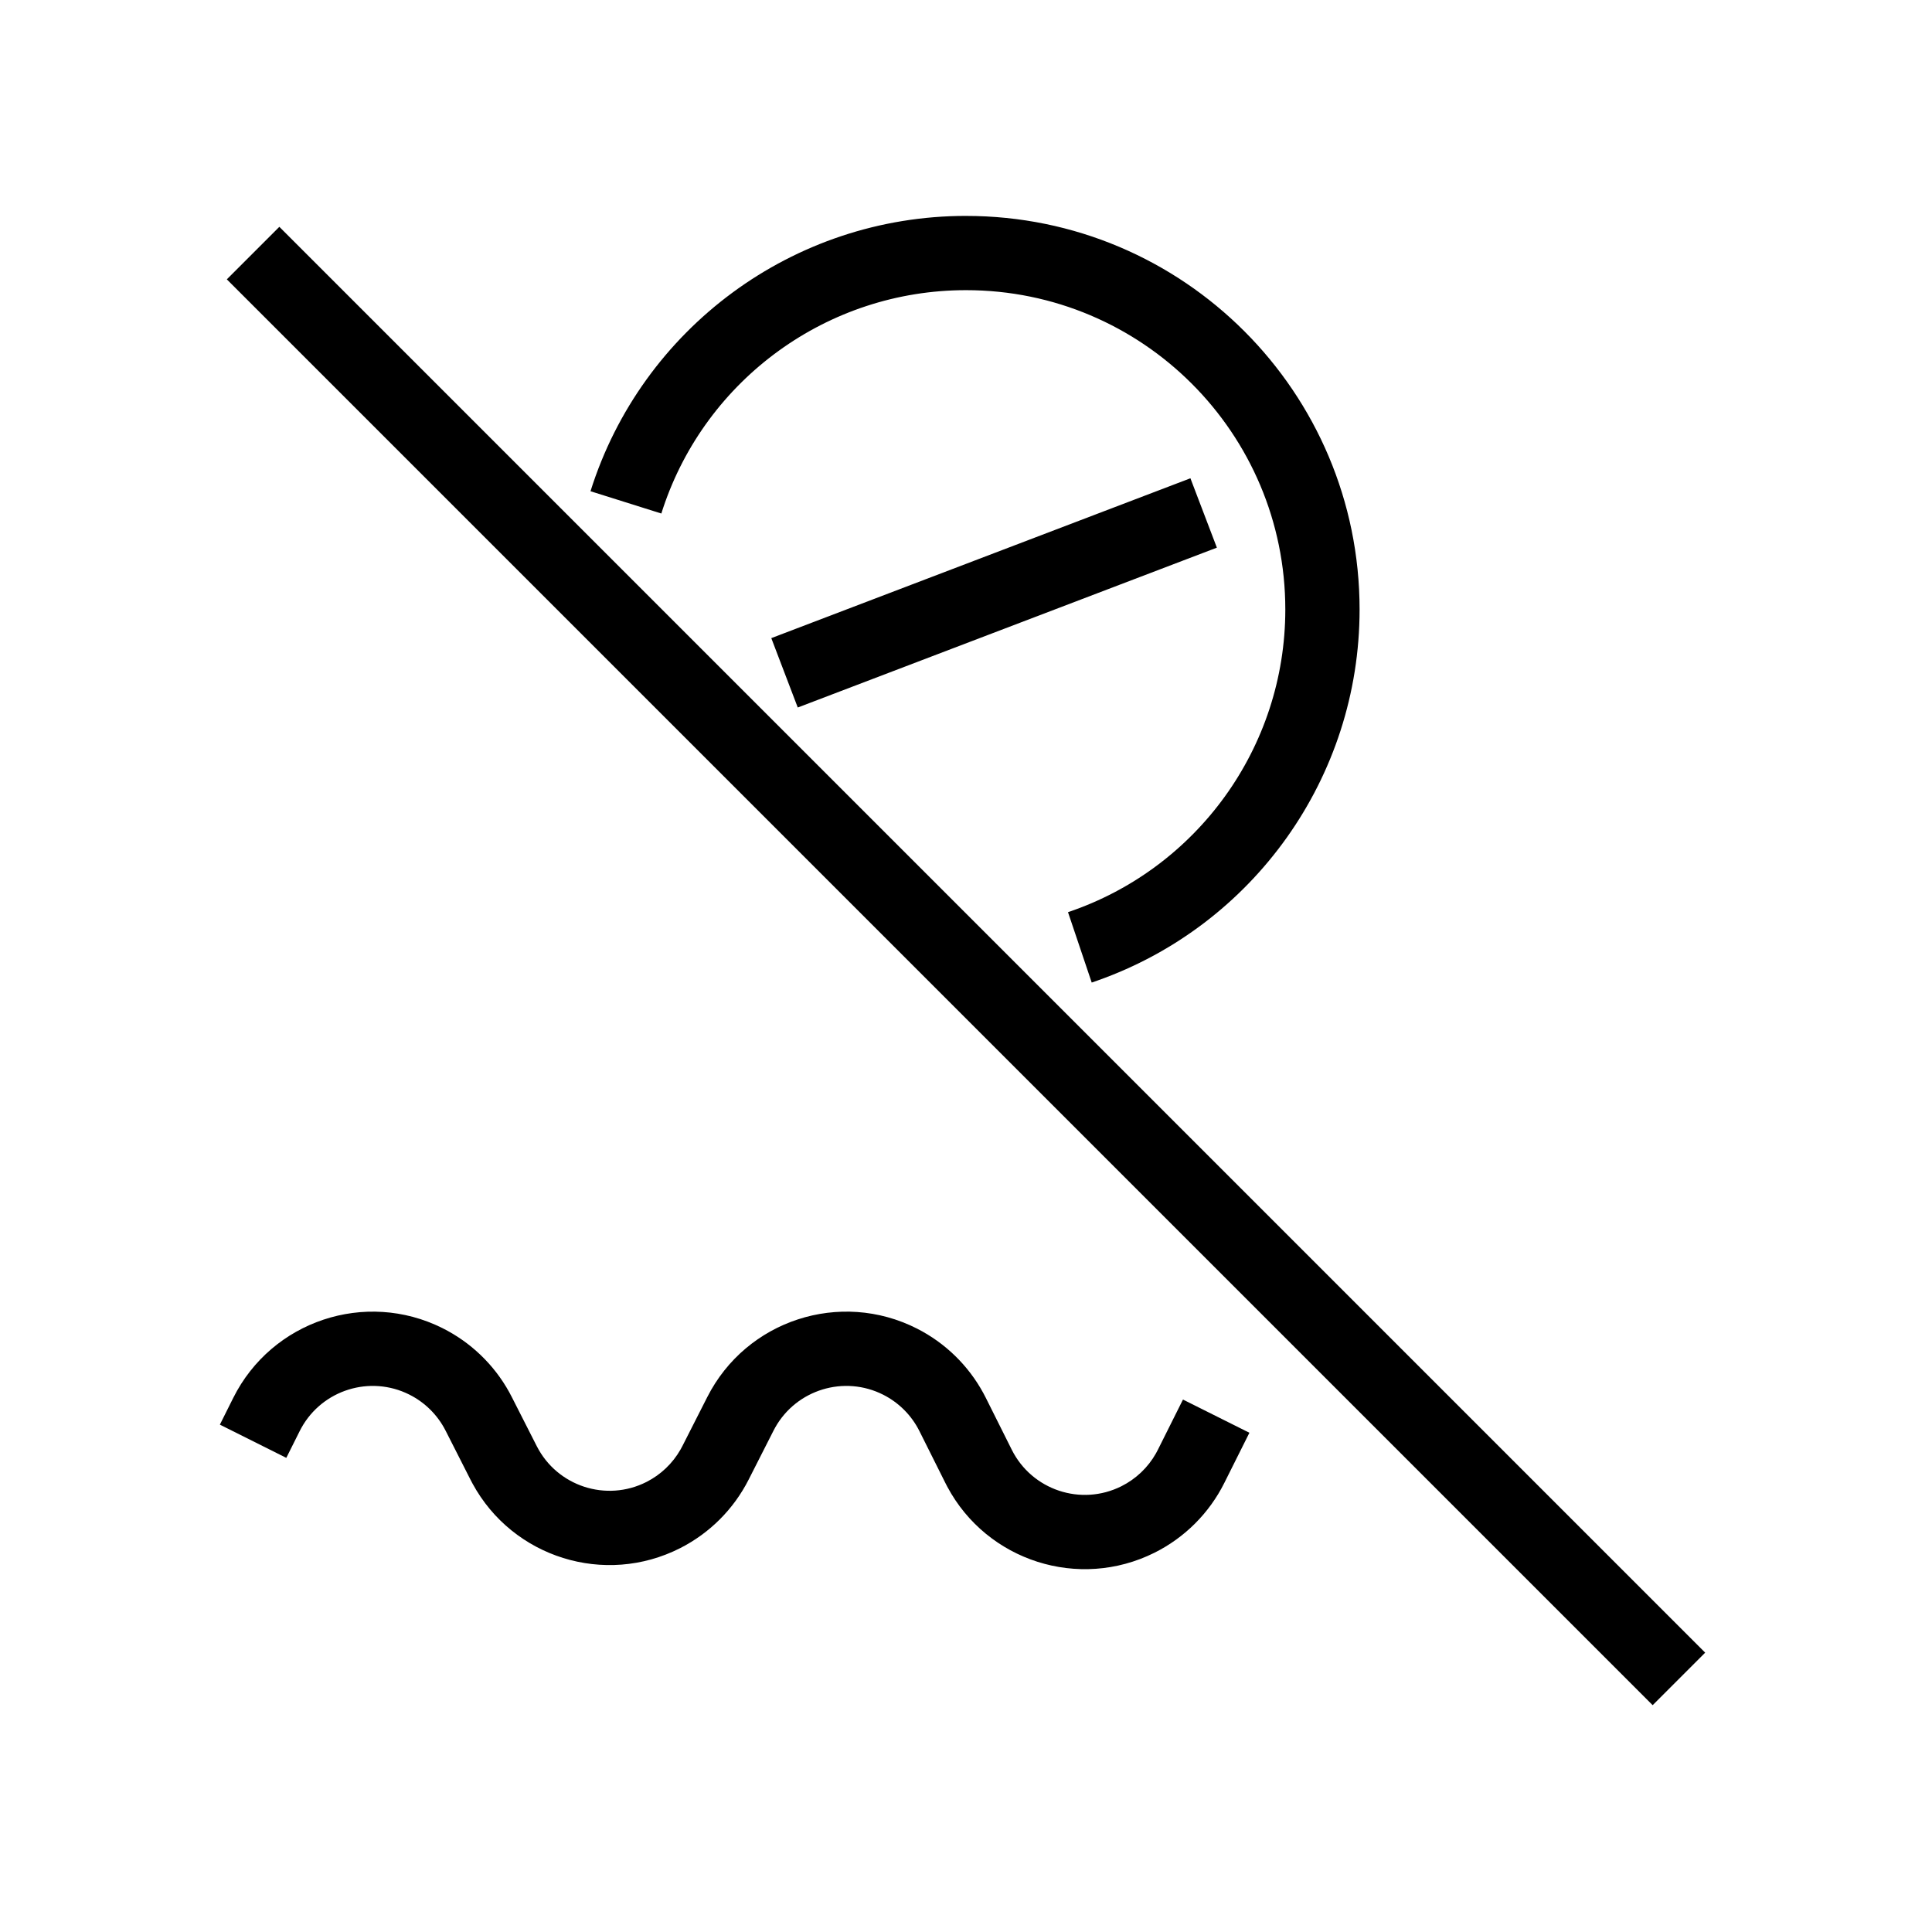 <?xml version="1.0" encoding="UTF-8"?>
<!-- Uploaded to: ICON Repo, www.svgrepo.com, Generator: ICON Repo Mixer Tools -->
<svg fill="#000000" width="800px" height="800px" version="1.1" viewBox="144 144 512 512" xmlns="http://www.w3.org/2000/svg">
 <path d="m218.03 204.11 377.86 377.86-13.918 13.918-377.86-377.86zm43.234 291.86c7.477 3.738 13.637 9.652 17.676 16.949l0.688 1.301 6.609 13.004c5.414 10.66 18.445 14.914 29.102 9.5 3.781-1.922 6.902-4.902 8.996-8.566l0.504-0.934 6.606-13.004c10.336-20.352 35.215-28.469 55.562-18.133 7.457 3.785 13.574 9.738 17.566 17.059l0.684 1.305 6.871 13.742c5.348 10.691 18.348 15.027 29.043 9.68 3.867-1.934 7.059-4.977 9.176-8.727l0.504-0.953 6.648-13.297 17.605 8.801-6.648 13.297c-4 8-10.484 14.484-18.484 18.484-20.07 10.031-44.398 2.207-54.914-17.457l-0.531-1.027-6.871-13.738c-2.074-4.148-5.426-7.519-9.559-9.621-10.387-5.277-23.023-1.375-28.676 8.691l-0.43 0.805-6.606 13.008c-3.969 7.812-10.32 14.164-18.133 18.133-20.004 10.16-44.383 2.488-55.023-17.109l-0.539-1.023-6.606-13.008c-2.102-4.133-5.473-7.484-9.621-9.559-10.418-5.211-23.031-1.227-28.617 8.871l-0.426 0.812-3.547 7.09-17.602-8.801 3.543-7.094c10.211-20.414 35.035-28.688 55.449-18.48zm138.74-294.75c57.605 0 104.3 46.699 104.3 104.3 0 44.582-28.23 83.758-69.512 98.355l-1.477 0.512-6.285-18.652c34.137-11.496 57.59-43.613 57.59-80.215 0-46.738-37.887-84.625-84.621-84.625-36.699 0-68.84 23.574-80.27 57.742l-0.469 1.449-18.773-5.906c13.559-43.09 53.641-72.965 99.512-72.965zm59.469 69.527 7.012 18.387-111.07 42.363-7.012-18.387z"/>
</svg>